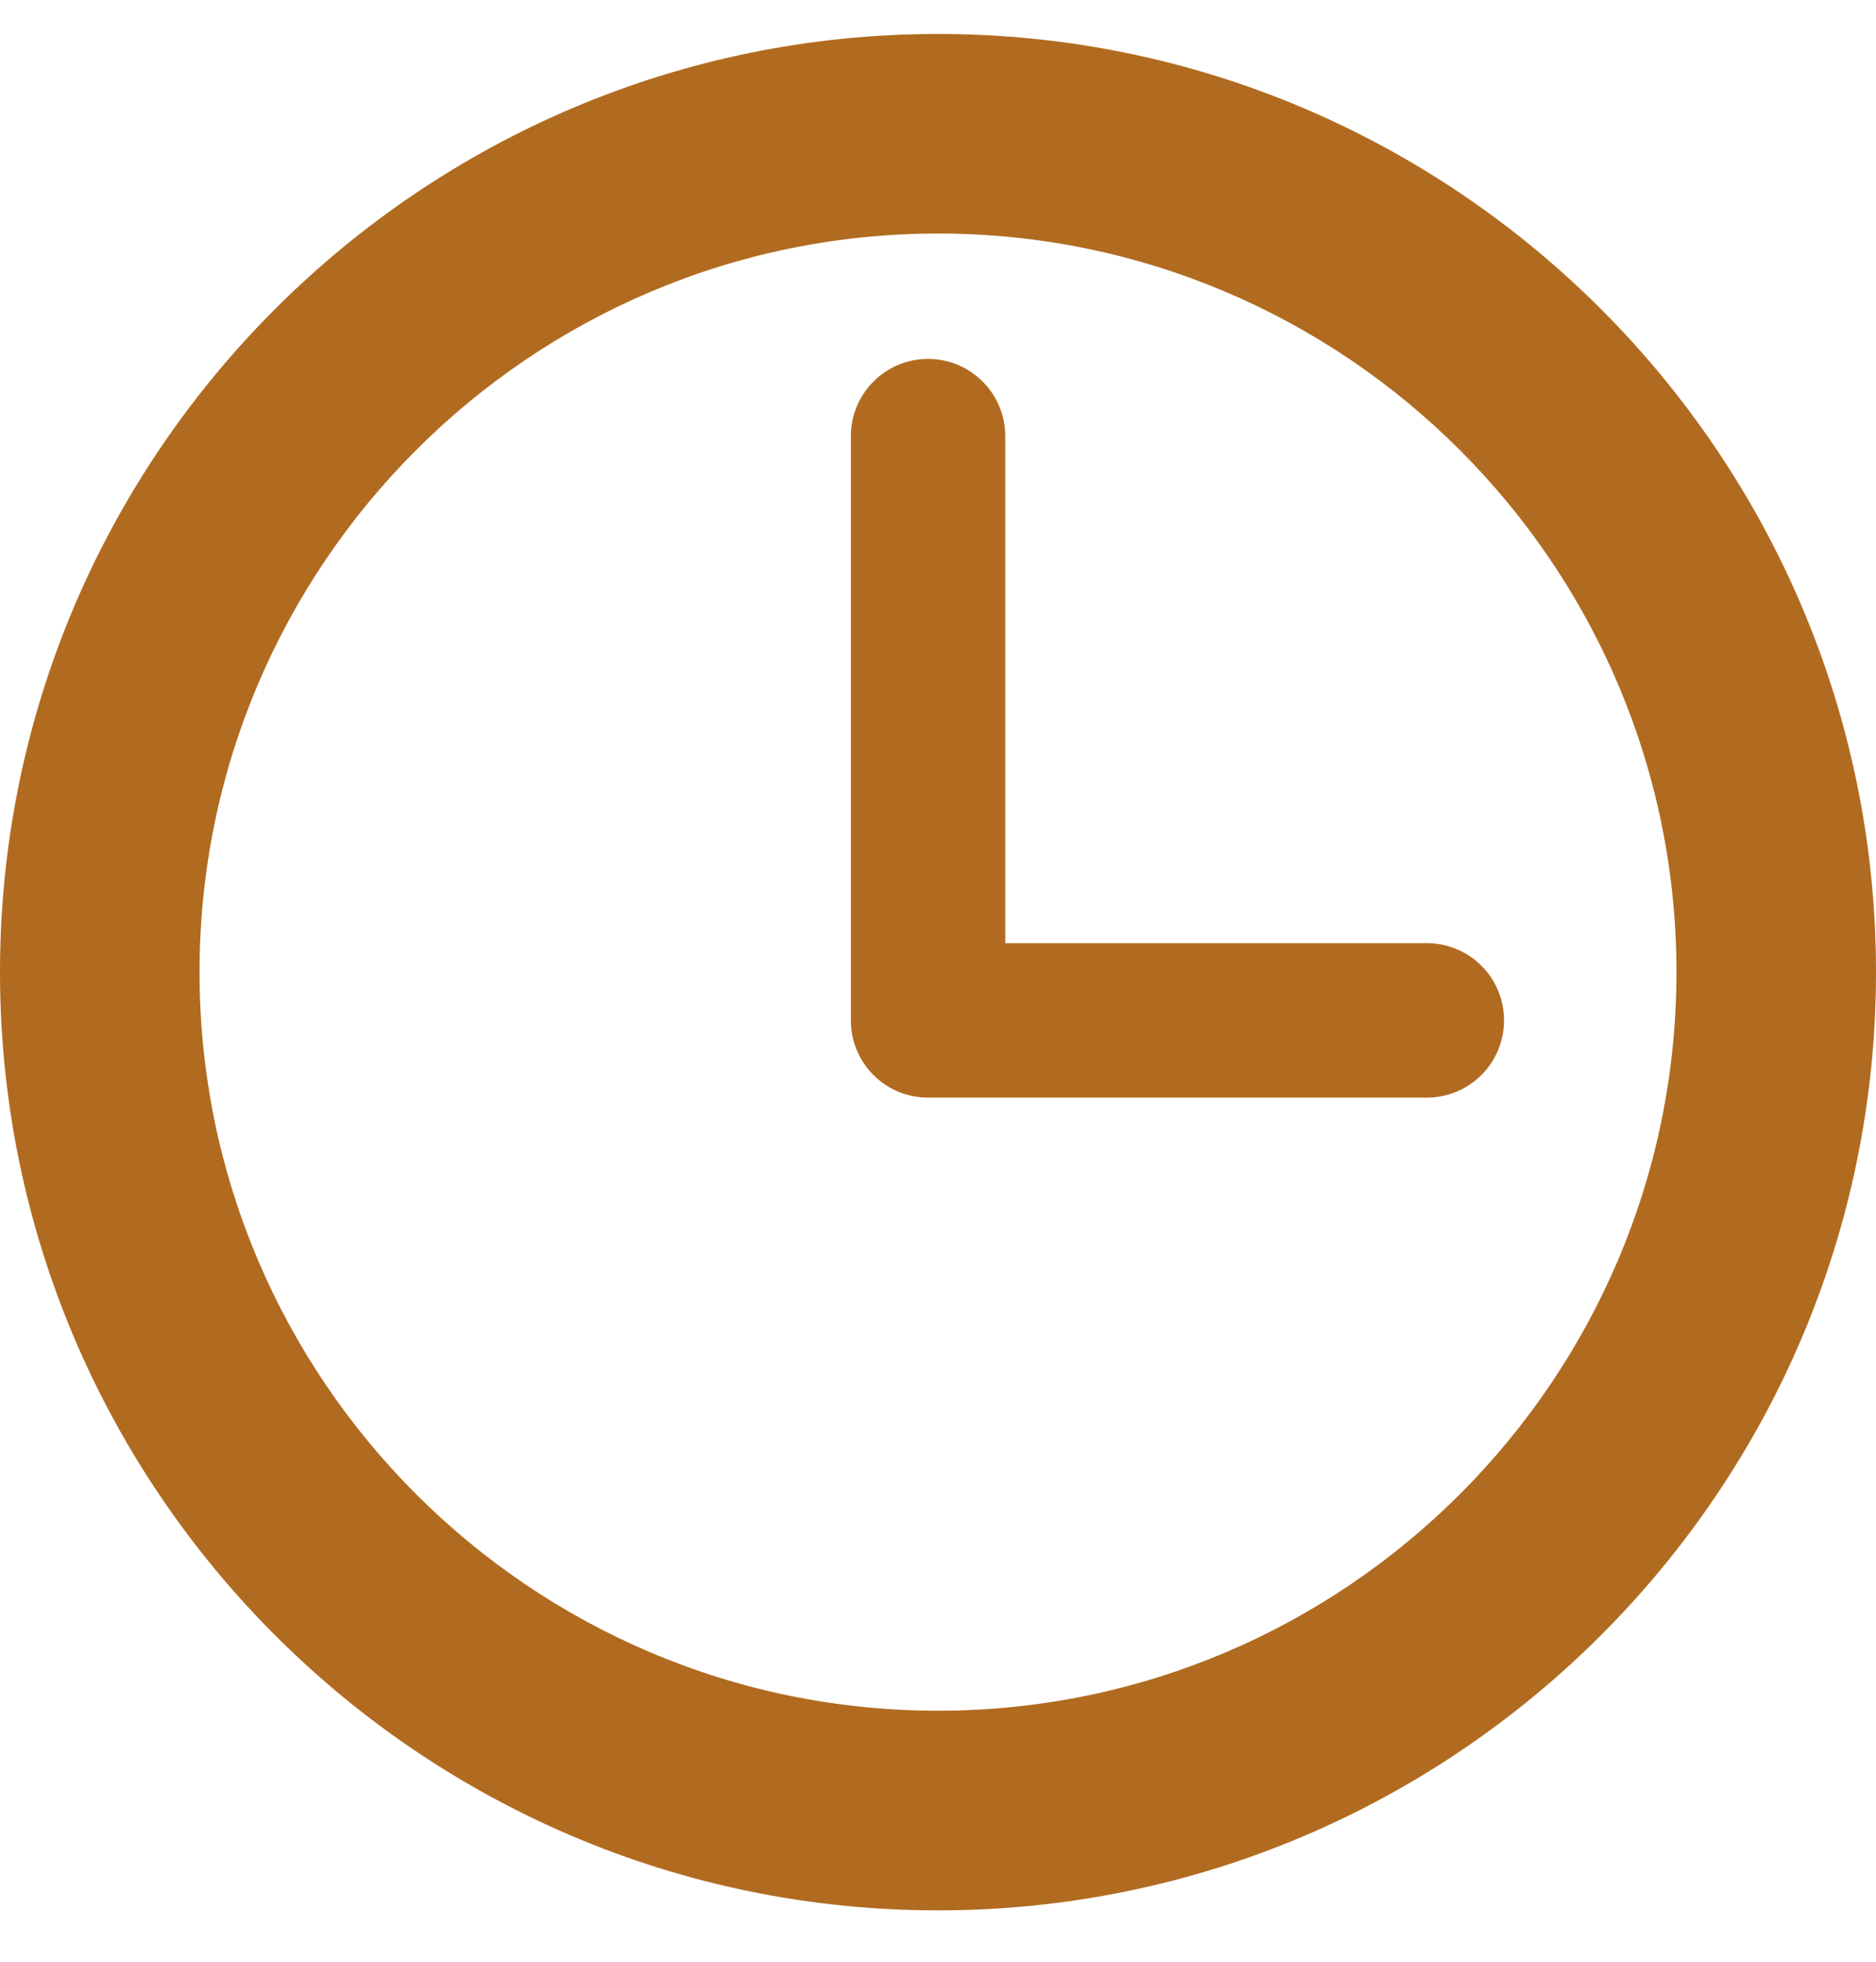 <svg width="22" height="23" viewBox="0 0 22 23" fill="none" xmlns="http://www.w3.org/2000/svg">
<path d="M11 0.398C4.935 0.398 0 5.332 0 11.398C0 17.463 4.935 22.398 11 22.398C17.065 22.398 22 17.463 22 11.398C22 5.332 17.065 0.398 11 0.398ZM11 20.057C6.225 20.057 2.34 16.173 2.34 11.398C2.34 6.623 6.225 2.738 11 2.738C15.775 2.738 19.66 6.623 19.66 11.398C19.66 16.173 15.775 20.057 11 20.057Z" fill="#B16B20"/>
<path d="M16.732 11.058H11.789V5.114C11.789 4.614 11.383 4.208 10.883 4.208C10.383 4.208 9.978 4.614 9.978 5.114V11.963C9.978 12.464 10.383 12.869 10.883 12.869H16.732C17.233 12.869 17.638 12.464 17.638 11.963C17.638 11.463 17.233 11.058 16.732 11.058Z" fill="#B16B20"/>
</svg>

